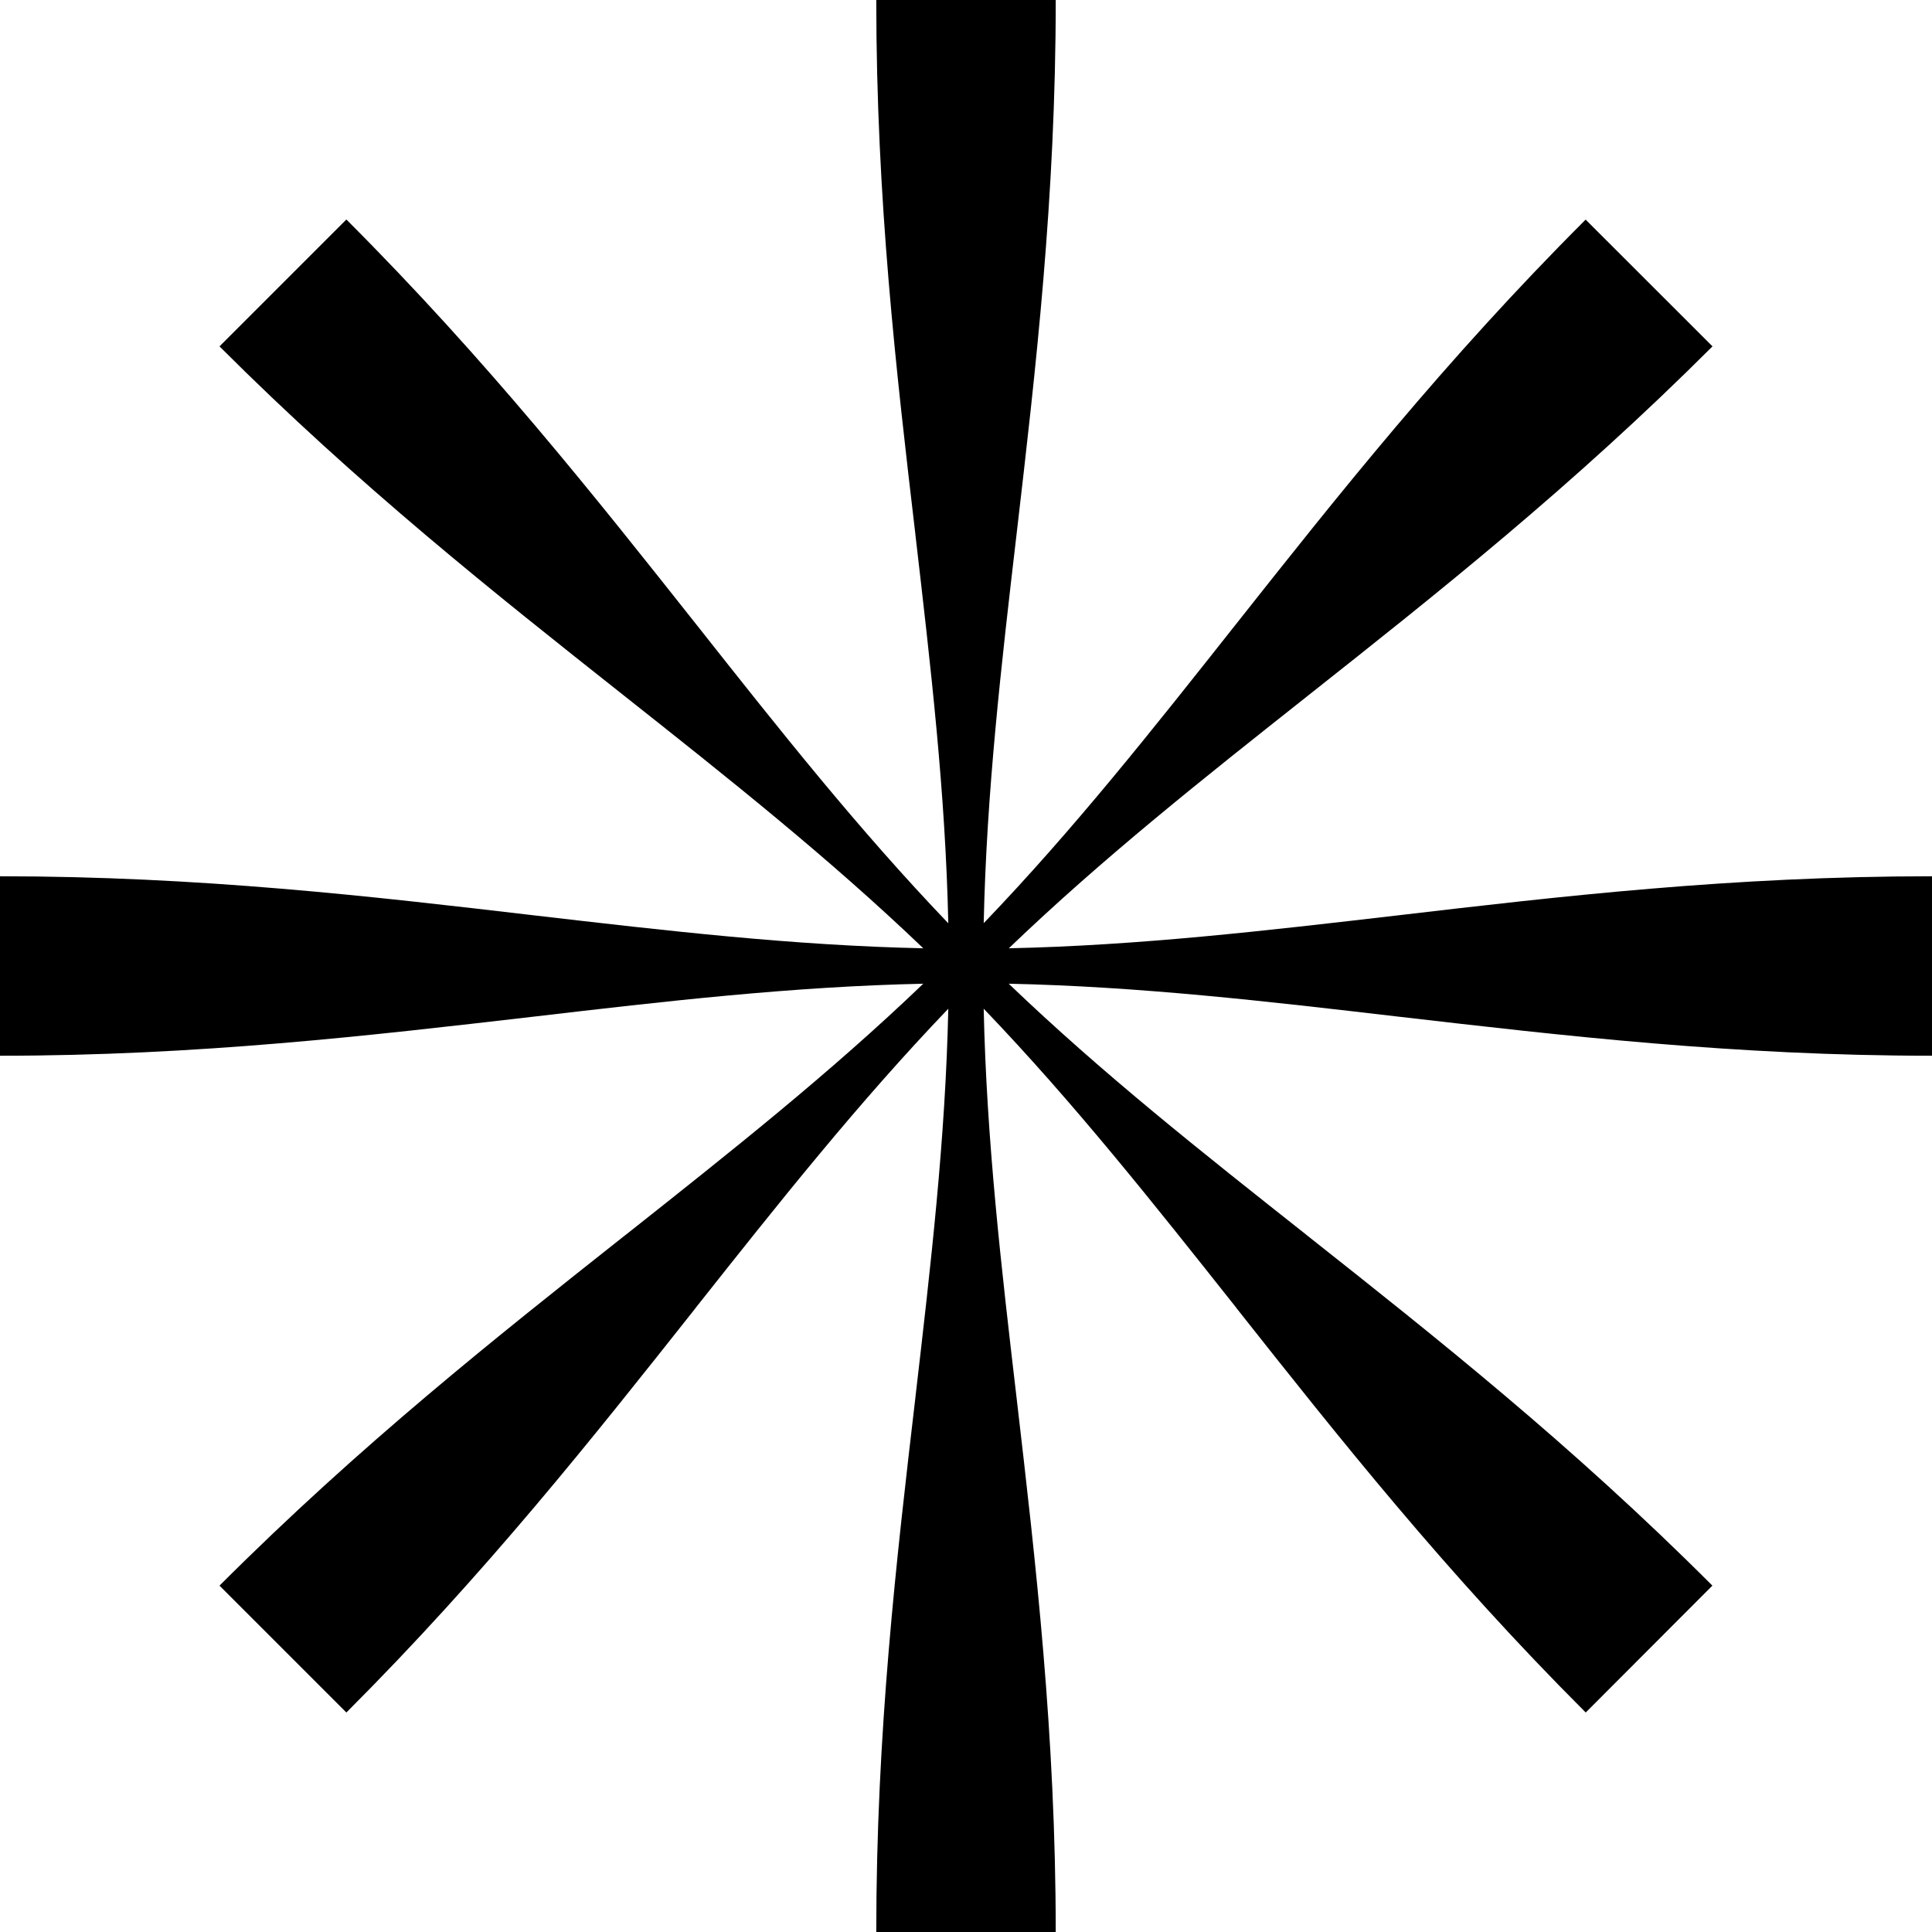 <svg xmlns="http://www.w3.org/2000/svg" width="18" height="18">
    <path class="fill-slate-600 dark:fill-slate-400" fill-rule="nonzero" d="M8.529 4.983C8.35 3.464 8.164 1.86 8.164 0h1.672c0 1.84-.186 3.441-.363 4.961-.145 1.24-.282 2.424-.308 3.64.84-.875 1.573-1.803 2.342-2.775.949-1.199 1.95-2.465 3.266-3.78l1.182 1.181c-1.302 1.301-2.565 2.302-3.765 3.251l-.001.001c-.978.774-1.913 1.514-2.79 2.356 1.212-.026 2.387-.163 3.618-.306 1.518-.178 3.122-.365 4.983-.365v1.672c-1.84 0-3.441-.187-4.961-.363h-.001c-1.239-.145-2.423-.282-3.64-.308.875.839 1.803 1.572 2.774 2.34l.002.002c1.199.949 2.465 1.95 3.78 3.266l-1.18 1.182c-1.302-1.301-2.303-2.565-3.252-3.765l-.003-.003-.001-.003c-.773-.975-1.512-1.909-2.353-2.786.026 1.217.163 2.402.308 3.64.177 1.52.363 3.122.363 4.962H8.164c0-1.861.187-3.464.365-4.983v-.002c.143-1.23.28-2.405.306-3.617-.84.877-1.58 1.81-2.353 2.786l-.001.003-.003.003c-.95 1.2-1.95 2.464-3.251 3.765l-1.182-1.182c1.316-1.316 2.582-2.317 3.781-3.266l.002-.001c.971-.769 1.899-1.502 2.774-2.341-1.217.026-2.402.163-3.64.308-1.52.176-3.122.363-4.962.363V8.164c1.861 0 3.465.187 4.983.365 1.231.143 2.406.28 3.619.306-.879-.842-1.814-1.583-2.792-2.357-1.2-.95-2.464-1.95-3.765-3.251l1.182-1.182c1.316 1.316 2.317 2.582 3.266 3.78.769.973 1.503 1.901 2.342 2.777-.026-1.212-.163-2.386-.306-3.617v-.002Z"/>
</svg>